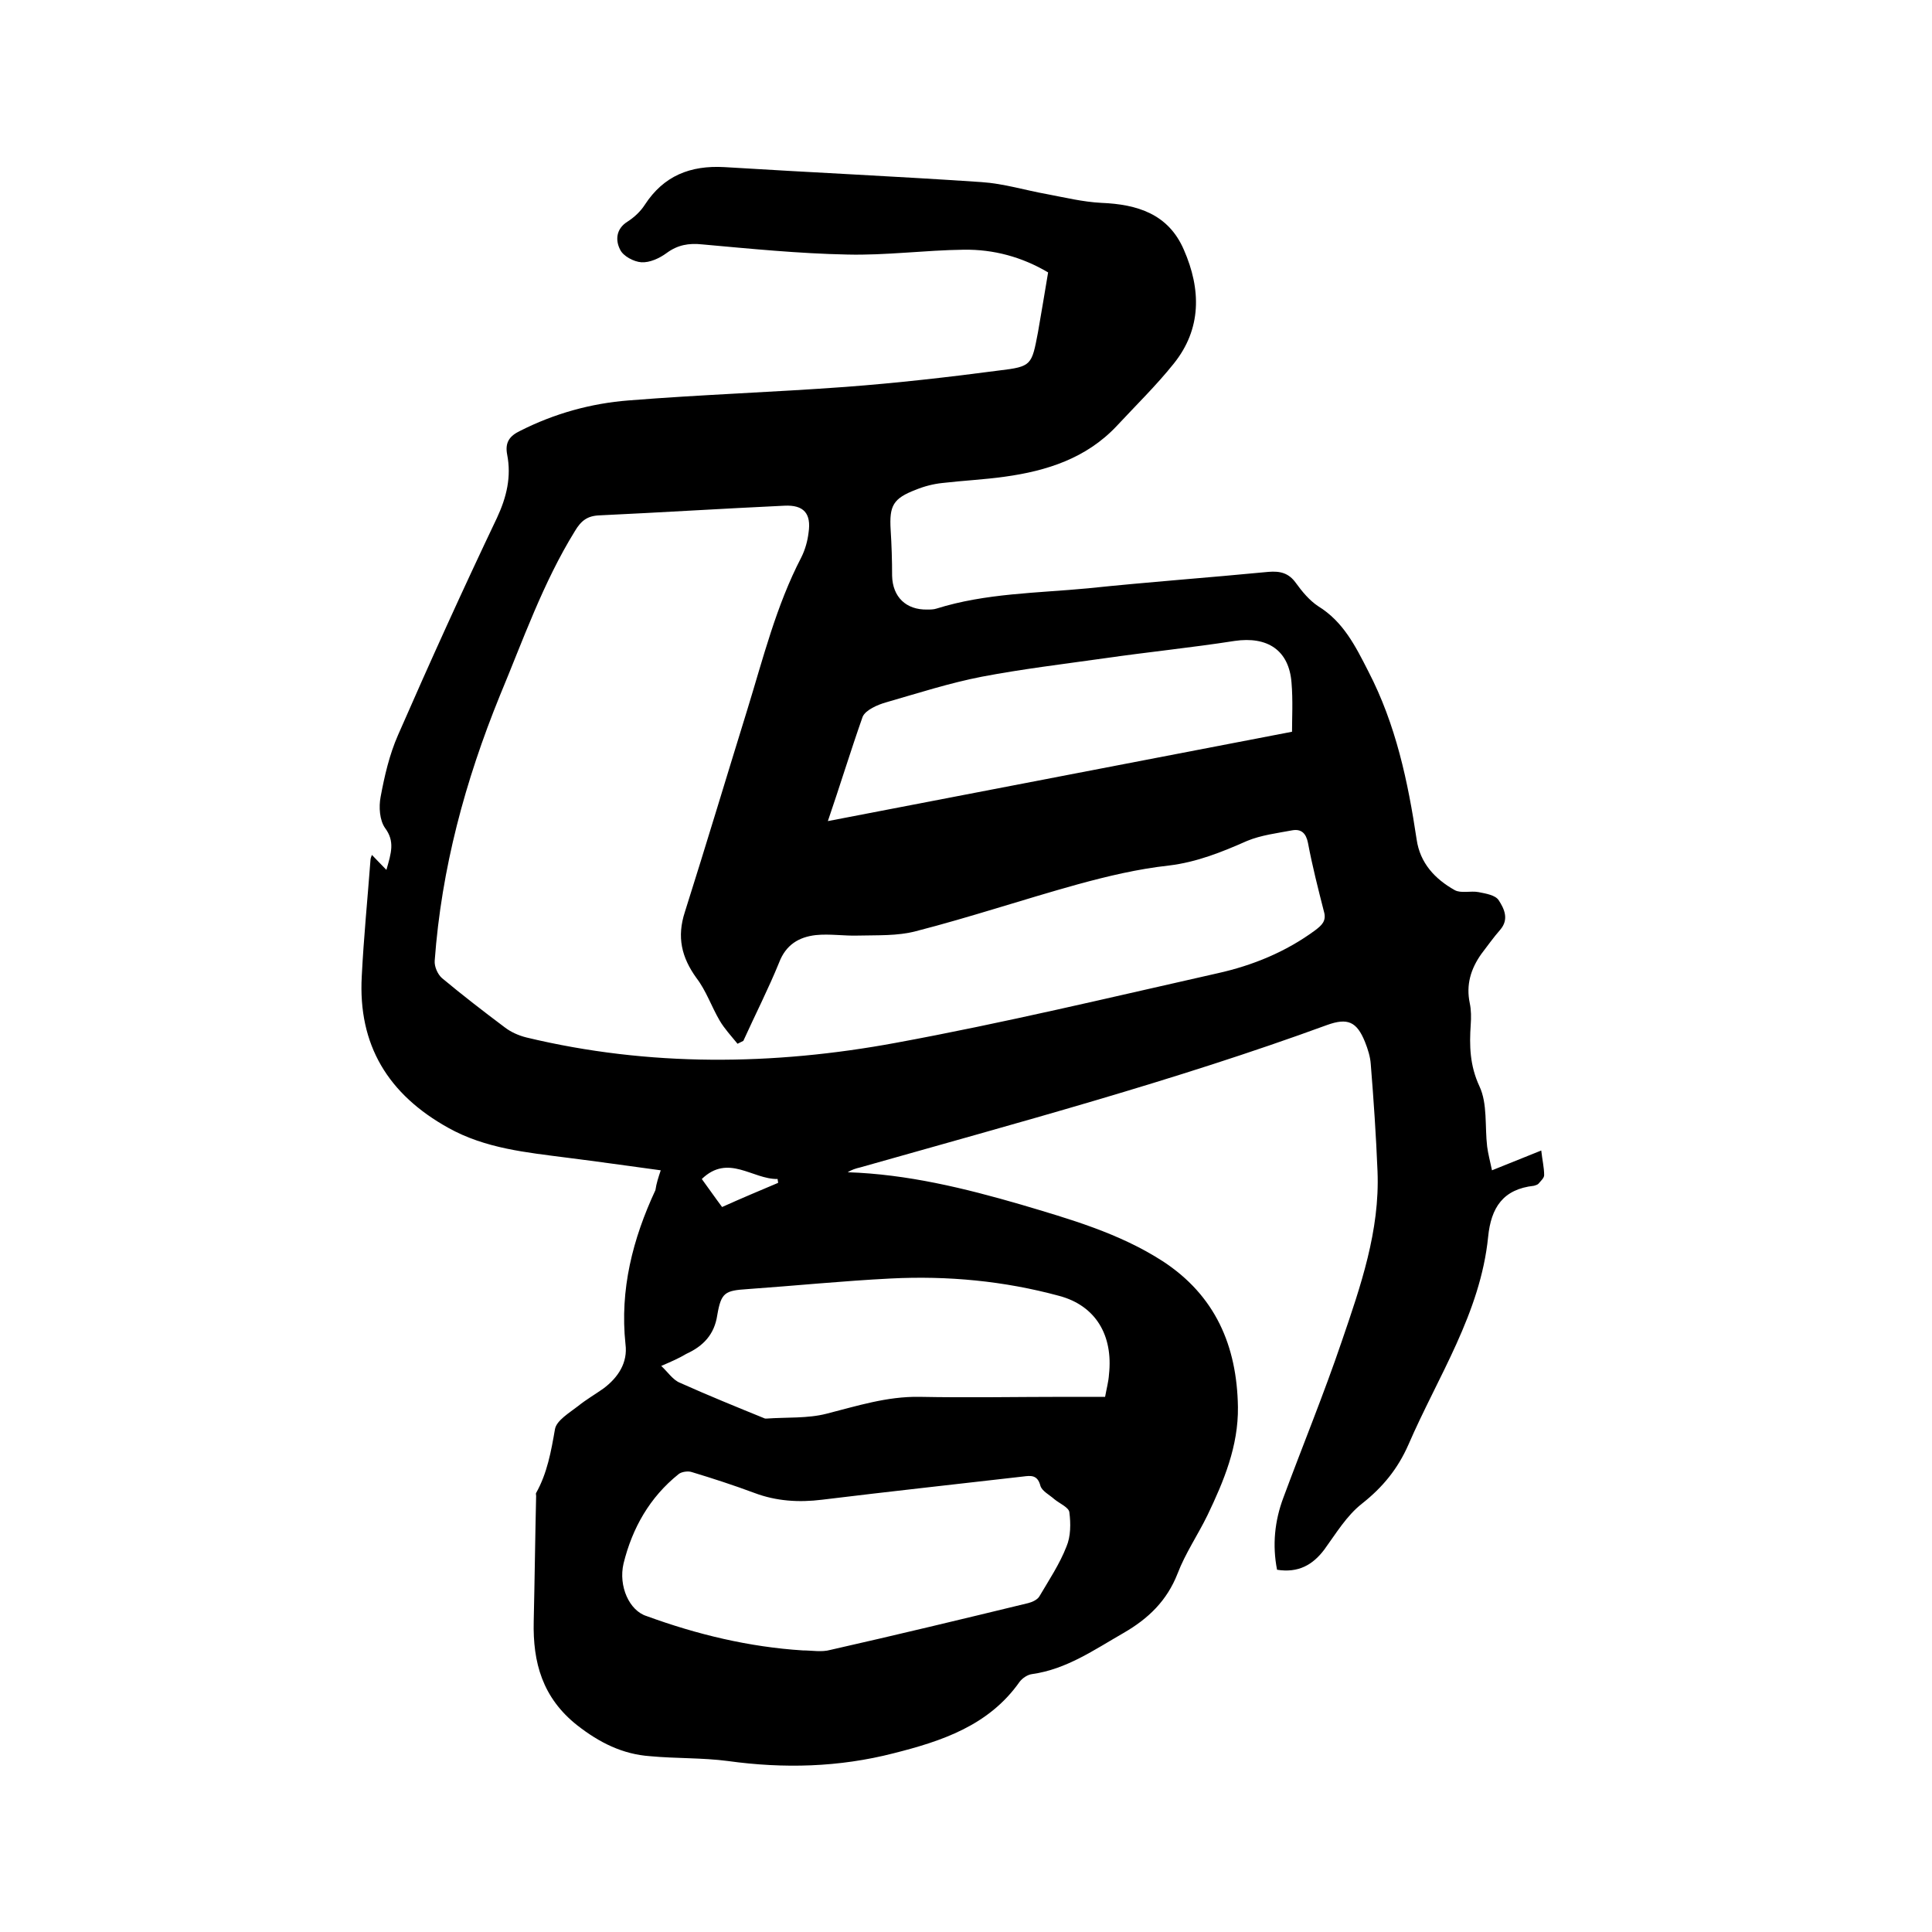<svg enable-background="new 0 0 400 400" viewBox="0 0 400 400" xmlns="http://www.w3.org/2000/svg"><path d="m136.8 242.3c-6.6-.9-13-1.8-19.3-2.6-8.5-1.1-17-1.9-24.7-6.2-12.4-6.9-18.7-17.1-17.9-31.4.4-8 1.2-16 1.8-24 0-.4.2-.8.3-1.1.9.9 1.7 1.8 3 3.1 1-3.5 1.8-5.9-.3-8.7-1.1-1.6-1.3-4.3-.9-6.4.8-4.3 1.8-8.7 3.6-12.8 6.6-15.1 13.4-30.1 20.5-45 2-4.3 3-8.5 2.1-13.1-.5-2.6.6-3.9 2.7-4.9 7.1-3.6 14.7-5.7 22.5-6.3 15-1.2 30-1.7 44.9-2.8 10.6-.8 21.2-2 31.8-3.4 6.7-.8 6.7-1.1 8-7.9.7-4.1 1.4-8.1 2.1-12.4-5.4-3.2-11.3-4.8-17.5-4.7-8 .1-16.1 1.2-24.1 1-10-.2-20-1.2-30-2.1-2.8-.3-5.1.1-7.4 1.8-1.5 1.1-3.5 2-5.2 1.9-1.6-.1-3.8-1.3-4.4-2.6-1-1.9-.9-4.3 1.5-5.8 1.4-.9 2.7-2.1 3.6-3.5 3.9-6 9.4-8.2 16.5-7.8 17.7 1.1 35.5 1.9 53.2 3.1 4.6.3 9.1 1.7 13.6 2.5 3.7.7 7.4 1.6 11.2 1.8 7.5.3 13.9 2.3 17.1 9.7 3.6 8.2 3.7 16.4-2.1 23.6-3.6 4.5-7.8 8.6-11.8 12.9-6.3 6.7-14.5 9.3-23.2 10.5-4.3.6-8.6.8-12.9 1.3-1.9.2-3.8.7-5.5 1.4-4.7 1.8-5.5 3.3-5.2 8.3.2 3.2.3 6.3.3 9.5.1 4.4 2.9 7.1 7.3 7 .6 0 1.3 0 1.9-.2 10.2-3.2 20.9-3.2 31.4-4.2 12.4-1.3 24.9-2.2 37.3-3.4 2.4-.2 4.2.2 5.7 2.3 1.3 1.8 2.8 3.6 4.6 4.8 5.2 3.2 7.7 8.2 10.4 13.5 5.7 11 8.2 22.8 10 34.8.7 4.9 3.8 8.2 7.9 10.5 1.3.7 3.3.1 4.9.4 1.5.3 3.5.6 4.2 1.7 1.1 1.7 2.2 3.9.3 6.1-1.4 1.6-2.6 3.3-3.9 5-2.2 3.1-3.2 6.4-2.4 10.2.3 1.4.3 3 .2 4.4-.3 4.4-.2 8.5 1.8 12.8 1.7 3.6 1.1 8.3 1.6 12.5.2 1.5.6 3 1 4.9 3.5-1.4 6.7-2.7 10.2-4.1.2 1.9.6 3.5.6 5.1 0 .6-.7 1.2-1.2 1.8-.2.2-.6.3-.9.4-6.4.7-8.9 4.5-9.5 10.6-1.6 15.8-10.4 28.9-16.5 43-2.2 5-5.3 8.8-9.6 12.2-3.2 2.5-5.4 6.2-7.8 9.5-2.4 3.2-5.4 4.9-9.8 4.2-1-5.1-.5-10.1 1.3-14.9 4-10.8 8.4-21.5 12.1-32.4 3.9-11.4 7.9-22.9 7.4-35.2-.3-7.4-.8-14.8-1.4-22.2-.1-1.5-.6-3.1-1.2-4.6-1.7-4.2-3.6-5-7.8-3.5-31.7 11.6-64.3 20.3-96.7 29.5-.9.2-1.8.5-2.6 1 12.3.4 24.2 3.3 35.9 6.7 10.1 3 20.3 5.9 29.3 11.7 10.9 7.1 15.4 17.5 15.6 30.2.1 8.1-2.9 15.3-6.3 22.4-2 4.1-4.6 7.9-6.2 12.1-2.2 5.6-6 9.3-11.2 12.3-6.1 3.5-11.8 7.5-18.9 8.5-.9.1-2 .8-2.6 1.6-6.4 9.1-16.2 12.3-26.1 14.8-11.3 2.9-22.7 3.2-34.3 1.6-5.3-.7-10.8-.5-16.1-1-5.7-.4-10.5-2.8-15.1-6.4-7.2-5.7-9.2-13-9-21.5.2-8.7.3-17.4.5-26 0-.2-.1-.5 0-.6 2.3-4.1 3.1-8.6 3.9-13.2.3-1.8 3-3.4 4.8-4.8 1.6-1.3 3.5-2.4 5.2-3.6 3.1-2.3 5.1-5.4 4.6-9.2-1.2-11.3 1.5-21.8 6.2-31.9.2-1.4.6-2.6 1.1-4.1zm17.1-26.8c-.4.2-.8.4-1.2.6-1.3-1.6-2.7-3.1-3.7-4.8-1.7-2.9-2.8-6.2-4.8-8.8-3.1-4.3-4.1-8.5-2.4-13.7 4.4-13.9 8.6-27.9 12.9-41.8 3.3-10.7 6-21.6 11.2-31.6.8-1.6 1.3-3.4 1.5-5.1.6-4-1-5.8-5-5.6-12.8.6-25.5 1.4-38.3 2-2.5.1-3.8 1.1-5.1 3.3-6.6 10.7-10.7 22.5-15.5 34-7.2 17.7-12.1 35.8-13.5 54.9-.1 1.2.6 2.8 1.5 3.6 4.2 3.5 8.6 6.9 13 10.2 1.3 1 2.9 1.7 4.5 2.1 25.4 6.1 51.1 5.8 76.5 1.1 22.3-4.1 44.4-9.4 66.6-14.4 7.2-1.6 14.1-4.4 20.2-8.9 1.3-1 2.4-1.9 1.8-3.9-1.2-4.7-2.4-9.4-3.3-14.2-.4-2-1.4-2.9-3.2-2.6-3.2.6-6.5 1-9.4 2.2-5.2 2.3-10.4 4.4-16.2 5.1-6.4.7-12.7 2.2-18.9 3.9-11.2 3.1-22.2 6.8-33.5 9.7-3.8 1-7.9.8-11.9.9-2.9.1-5.9-.4-8.8-.1-3.5.4-6.2 2-7.6 5.7-2.2 5.4-4.9 10.7-7.4 16.2zm12.3 126.2c1.9 0 3.9.4 5.7-.1 13.7-3.1 27.4-6.4 41-9.7.8-.2 1.9-.7 2.3-1.4 2-3.4 4.2-6.7 5.6-10.3.9-2.1.9-4.8.6-7.1-.1-1-2-1.8-3.1-2.7-1-.9-2.6-1.7-2.9-2.8-.6-2.3-2-2.1-3.6-1.9-13.9 1.6-27.7 3.1-41.6 4.8-4.8.6-9.5.3-14-1.4-4.3-1.6-8.6-3-12.9-4.3-.8-.3-2.2-.1-2.8.4-6 4.8-9.6 11.2-11.4 18.5-1.1 4.7 1.2 9.8 4.8 10.9 10.4 3.8 21.2 6.4 32.3 7.1zm5.2-171.7c32.2-6.2 63.9-12.3 96.1-18.5 0-2.8.2-6.5-.1-10.1-.5-6.8-5-9.7-11.8-8.7-9 1.4-18 2.3-27 3.6-8.5 1.2-16.9 2.2-25.3 3.8-6.7 1.3-13.2 3.4-19.8 5.3-1.8.5-4.3 1.6-4.9 3-2.5 7.1-4.7 14.3-7.2 21.6zm-34.5 112.8c1.4 1.3 2.4 2.9 3.9 3.5 5.8 2.6 11.7 5 17.6 7.4h.3c4.2-.3 8.5 0 12.4-1 6.3-1.6 12.5-3.6 19.2-3.5 10.2.2 20.3 0 30.5 0h8c.3-1.7.7-3.1.8-4.6.9-8.2-2.8-14.3-10.3-16.3-11.4-3.1-23.1-4.2-34.9-3.6-9.9.5-19.8 1.5-29.7 2.2-4.6.3-5.4.7-6.2 5.4-.6 4-2.9 6.4-6.4 8-1.5.9-3.1 1.6-5.2 2.5zm24.2-37.9c0-.3-.1-.5-.1-.8-5.2.1-10.2-5.3-15.7 0 1.4 1.9 2.7 3.8 4.2 5.8 4-1.8 7.8-3.4 11.6-5z"/></svg>